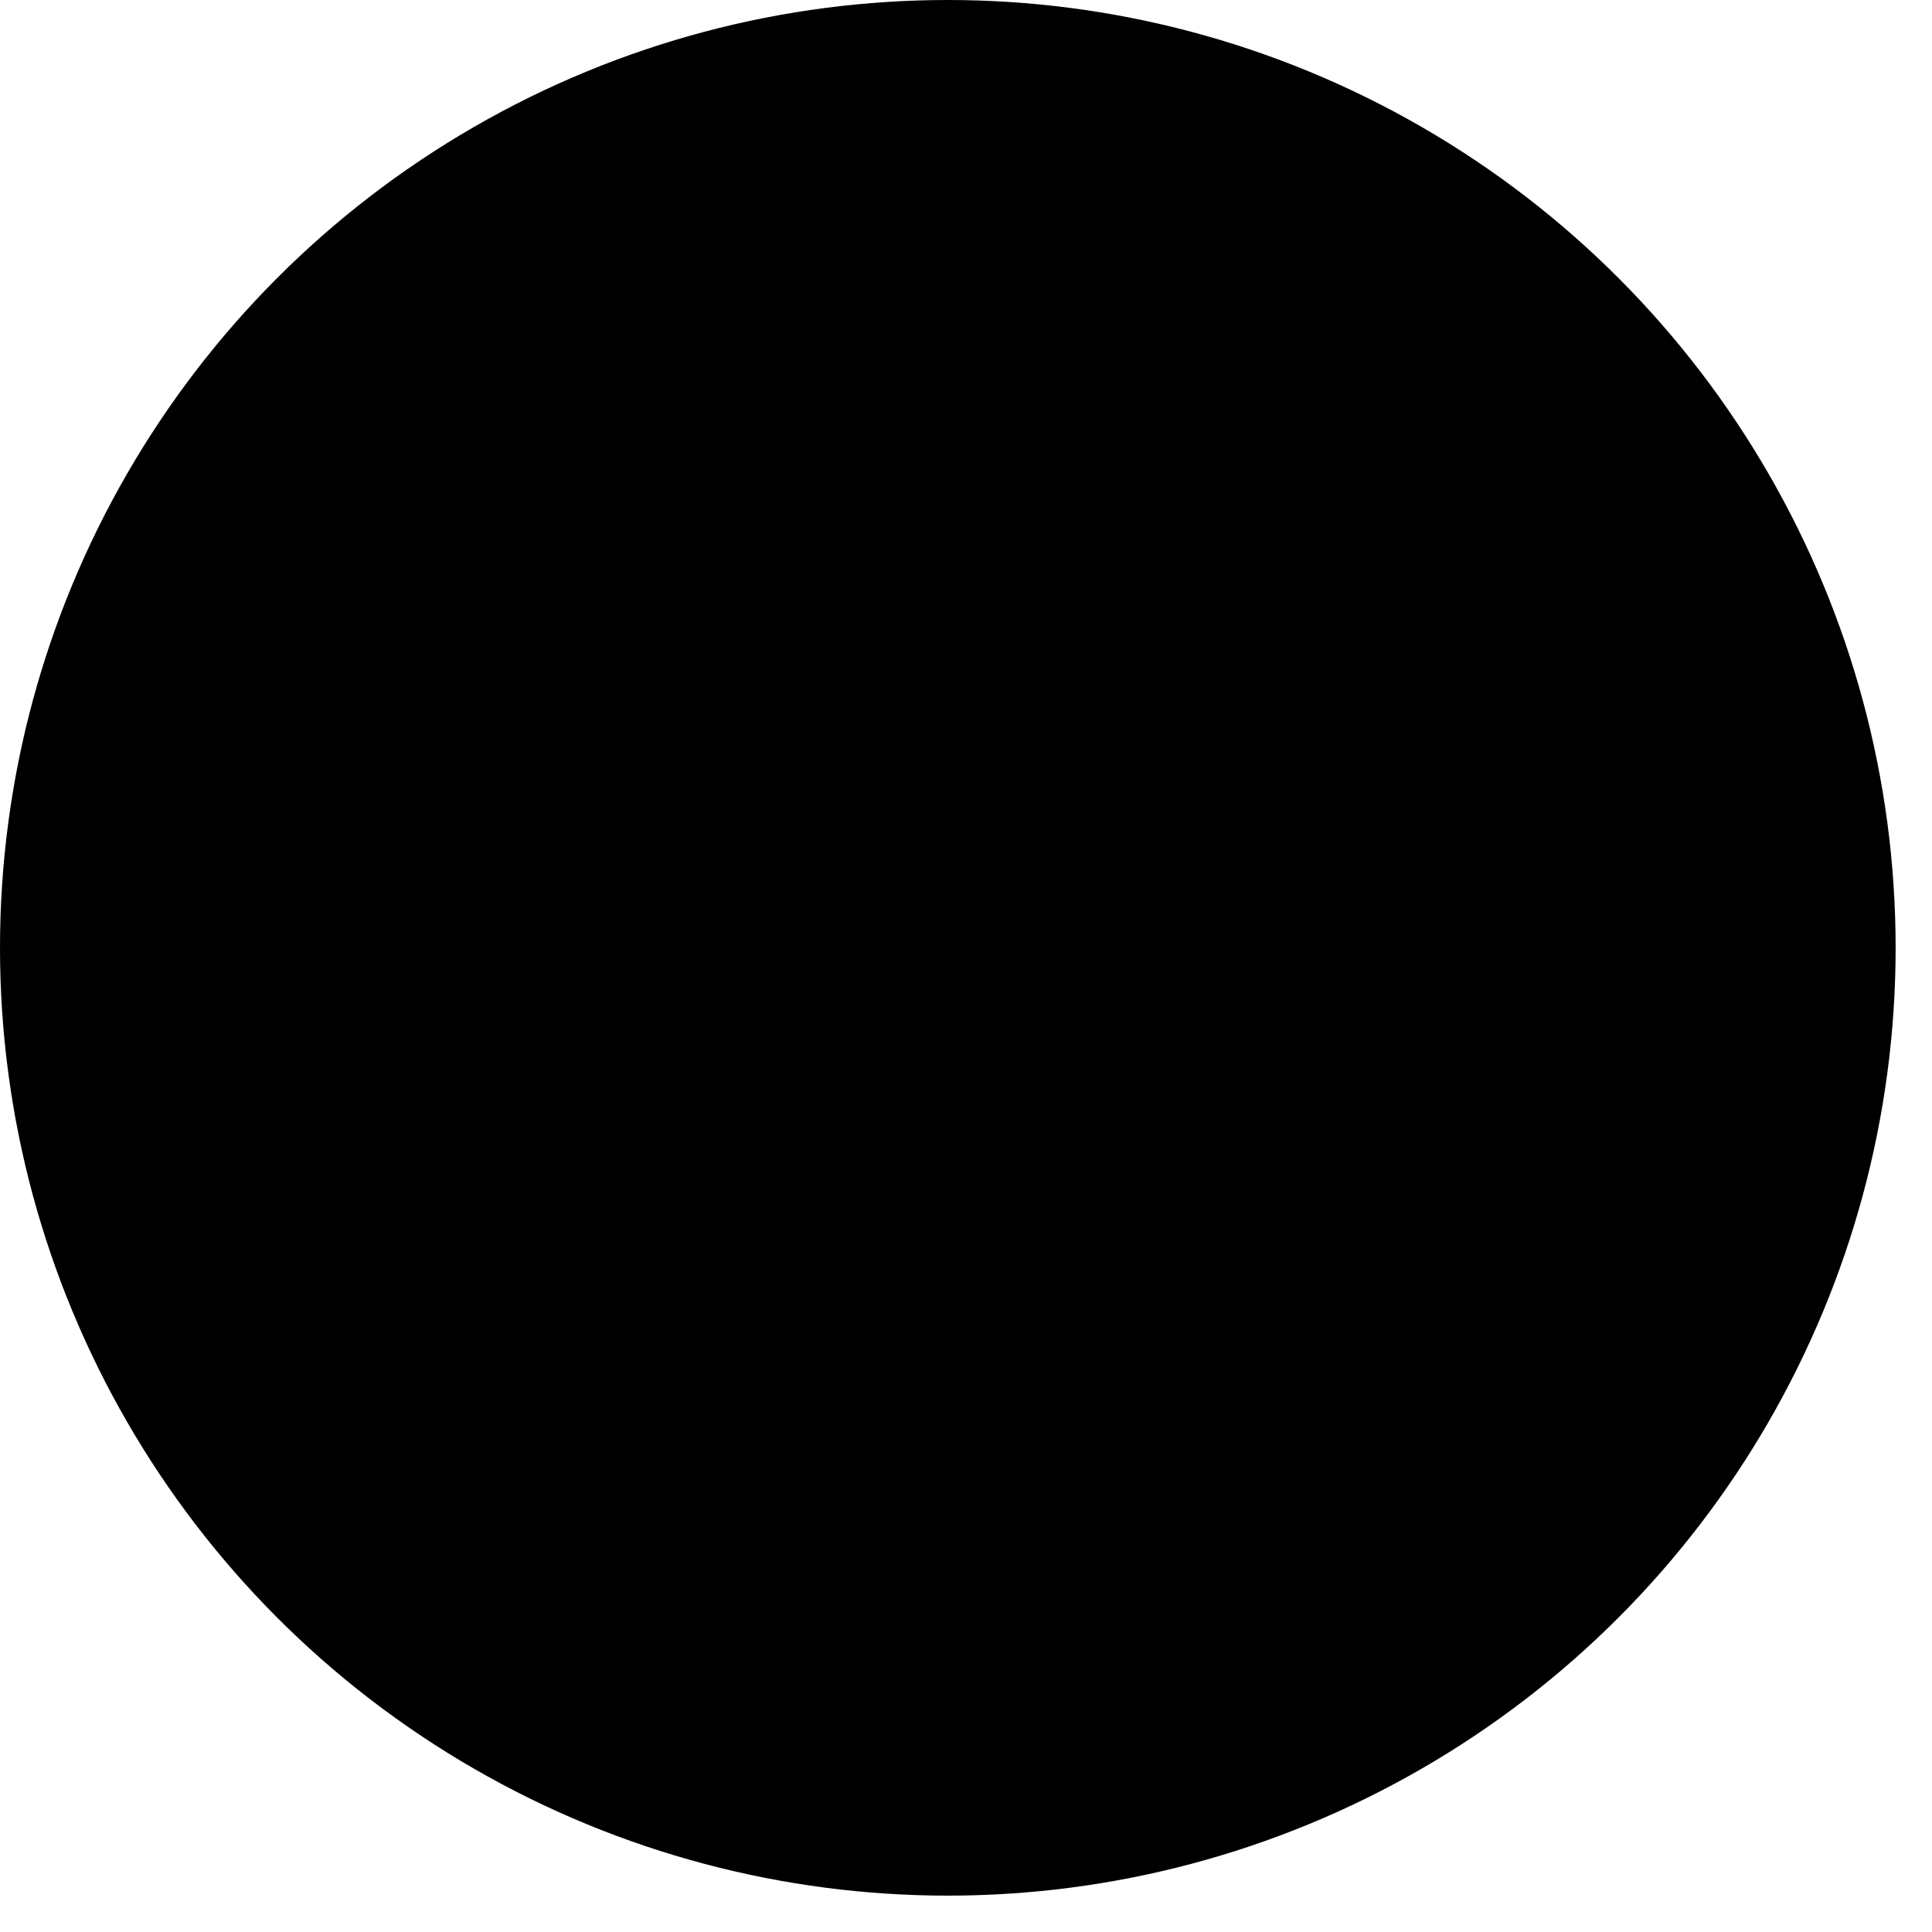 <svg xmlns="http://www.w3.org/2000/svg" width="51" height="51" fill="none"><circle cx="25.02" cy="25.02" r="25.02" fill="#F7EED9" style="fill:#f7eed9;fill:color(display-p3 .969 .933 .851);fill-opacity:1"/><rect width="11.652" height="4.661" x="13" y="14" fill="#0C4D39" rx=".847" style="fill:#0c4d39;fill:color(display-p3 .047 .302 .224);fill-opacity:1"/><rect width="5.085" height="4.661" x="13" y="20.144" fill="#0C4D39" rx=".847" style="fill:#0c4d39;fill:color(display-p3 .047 .302 .224);fill-opacity:1"/><rect width="5.085" height="4.661" x="13" y="32.009" fill="#0C4D39" rx=".847" style="fill:#0c4d39;fill:color(display-p3 .047 .302 .224);fill-opacity:1"/><rect width="11.652" height="4.661" x="13" y="26.076" fill="#0C4D39" rx=".847" style="fill:#0c4d39;fill:color(display-p3 .047 .302 .224);fill-opacity:1"/><rect width="11.652" height="4.661" x="26.348" y="26.076" fill="#0C4D39" rx=".847" style="fill:#0c4d39;fill:color(display-p3 .047 .302 .224);fill-opacity:1"/><rect width="11.864" height="4.661" x="19.568" y="20.144" fill="#0C4D39" rx=".847" style="fill:#0c4d39;fill:color(display-p3 .047 .302 .224);fill-opacity:1"/><rect width="11.864" height="4.661" x="19.568" y="32.009" fill="#0C4D39" rx=".847" style="fill:#0c4d39;fill:color(display-p3 .047 .302 .224);fill-opacity:1"/><rect width="5.085" height="4.661" x="32.915" y="20.144" fill="#0C4D39" rx=".847" style="fill:#0c4d39;fill:color(display-p3 .047 .302 .224);fill-opacity:1"/><rect width="5.085" height="4.661" x="32.915" y="32.009" fill="#0C4D39" rx=".847" style="fill:#0c4d39;fill:color(display-p3 .047 .302 .224);fill-opacity:1"/><rect width="11.652" height="4.661" x="26.348" y="14" fill="#0C4D39" rx=".847" style="fill:#0c4d39;fill:color(display-p3 .047 .302 .224);fill-opacity:1"/></svg>